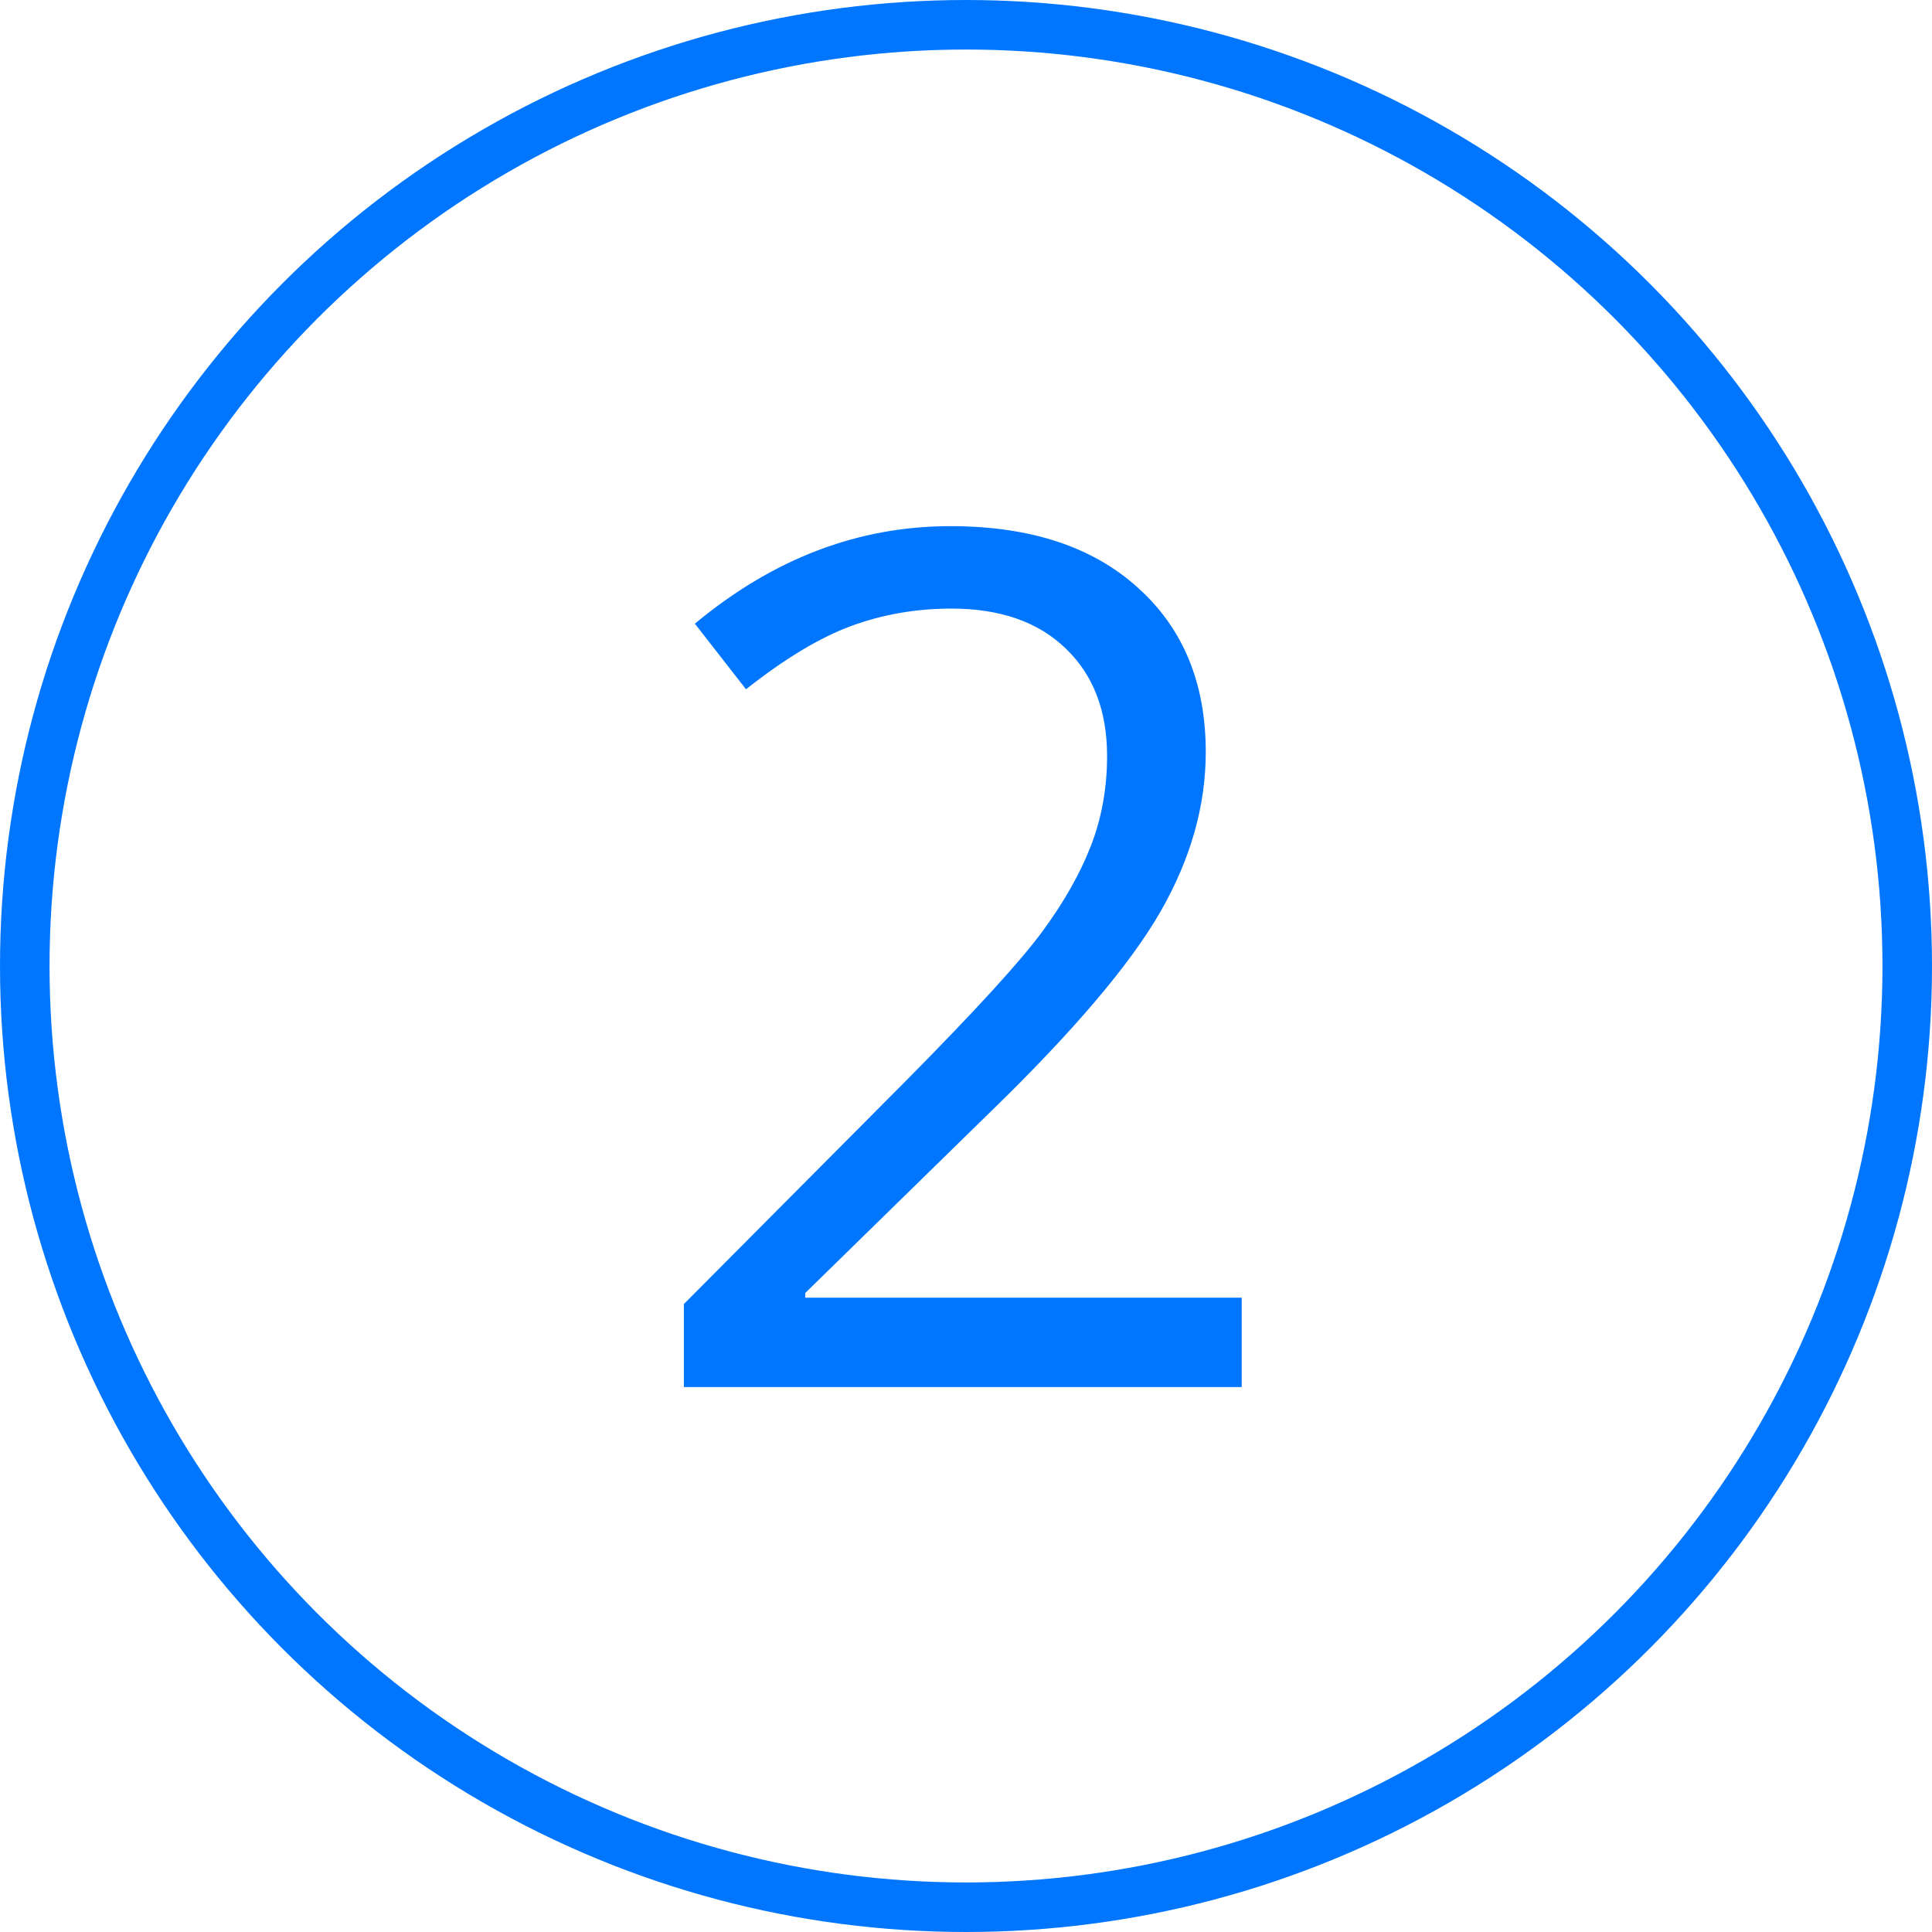 <svg width="39" height="39" viewBox="0 0 39 39" fill="none" xmlns="http://www.w3.org/2000/svg">
<circle cx="19.5" cy="19.5" r="19" stroke="#0076FF"/>
<path d="M25.066 28H13.805V26.324L18.316 21.789C19.691 20.398 20.598 19.406 21.035 18.812C21.473 18.219 21.801 17.641 22.02 17.078C22.238 16.516 22.348 15.91 22.348 15.262C22.348 14.348 22.07 13.625 21.516 13.094C20.961 12.555 20.191 12.285 19.207 12.285C18.496 12.285 17.82 12.402 17.18 12.637C16.547 12.871 15.84 13.297 15.059 13.914L14.027 12.59C15.605 11.277 17.324 10.621 19.184 10.621C20.793 10.621 22.055 11.035 22.969 11.863C23.883 12.684 24.34 13.789 24.34 15.18C24.34 16.266 24.035 17.34 23.426 18.402C22.816 19.465 21.676 20.809 20.004 22.434L16.254 26.102V26.195H25.066V28Z" fill="#0076FF"/>
</svg>
